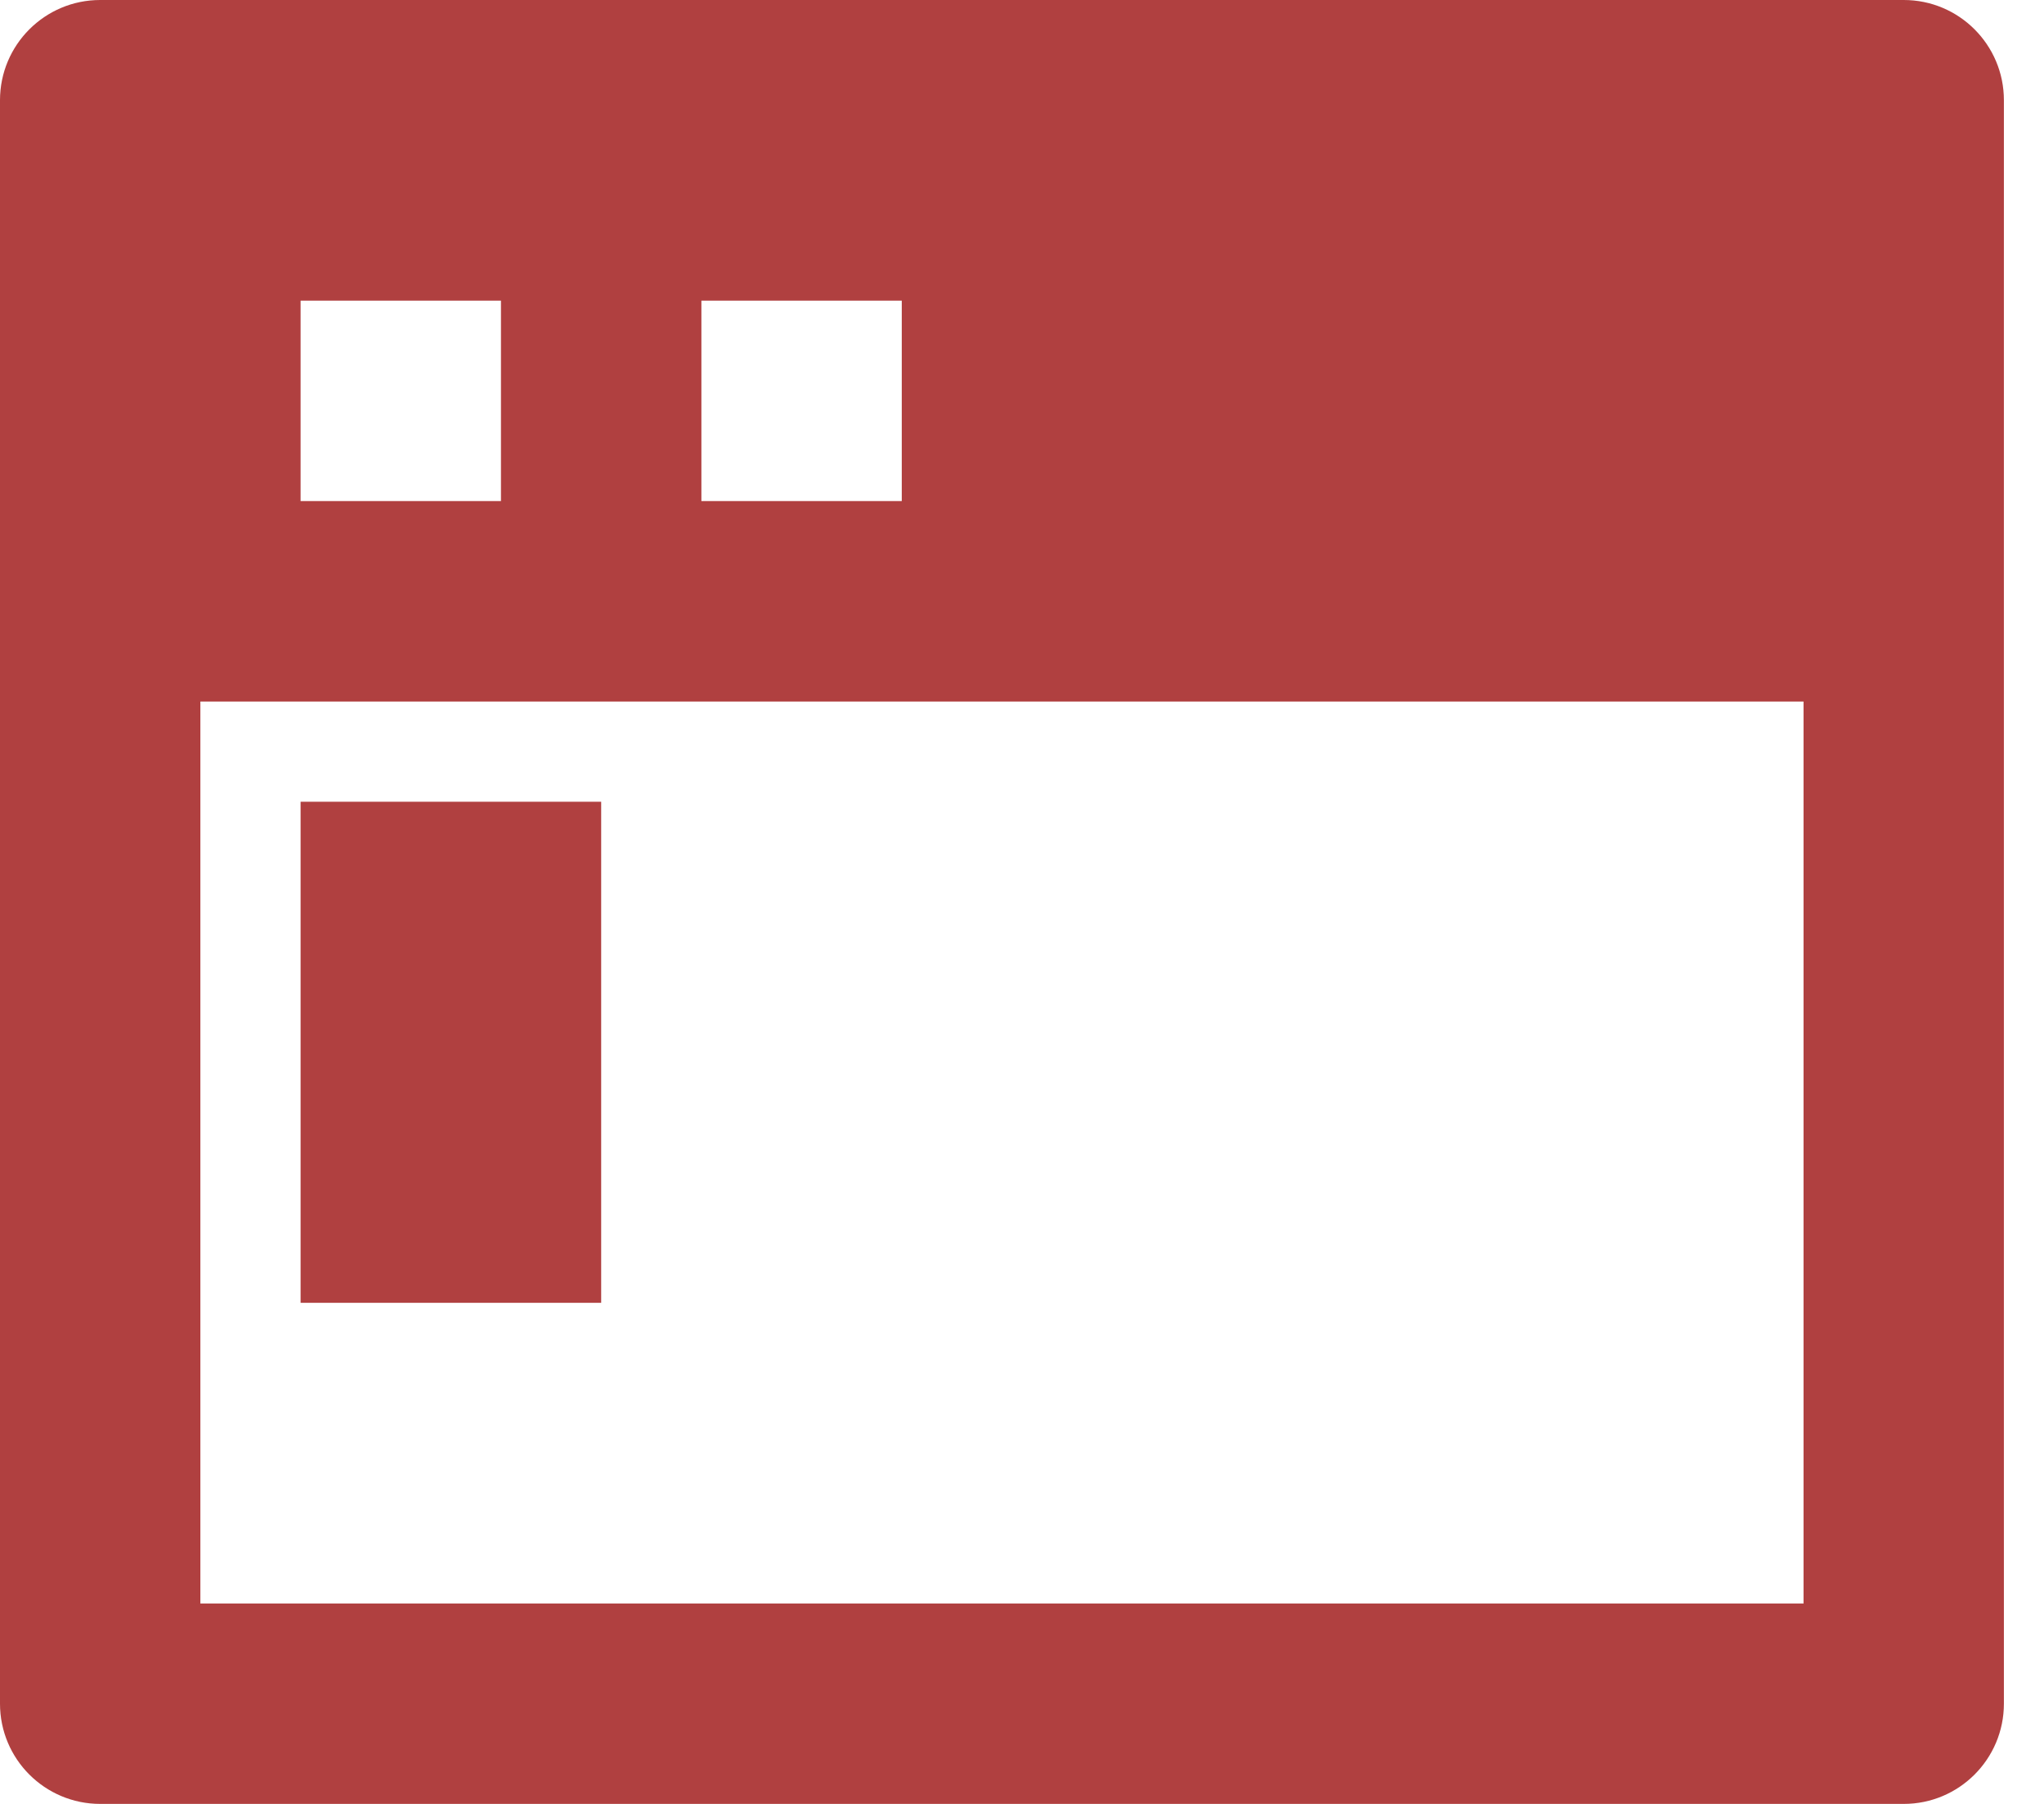 <svg width="34" height="30" viewBox="0 0 34 30" fill="none" xmlns="http://www.w3.org/2000/svg">
<path d="M30 11.667H3.333V26.667H30V11.667ZM1.667 0H31.667C32.587 0 33.333 0.746 33.333 1.667V28.333C33.333 29.254 32.587 30 31.667 30H1.667C0.746 30 0 29.254 0 28.333V1.667C0 0.746 0.746 0 1.667 0ZM5 5V8.333H8.333V5H5ZM11.667 5V8.333H15V5H11.667ZM5 13.333H10V21.667H5V13.333Z" fill="#B04040"/>
</svg>
